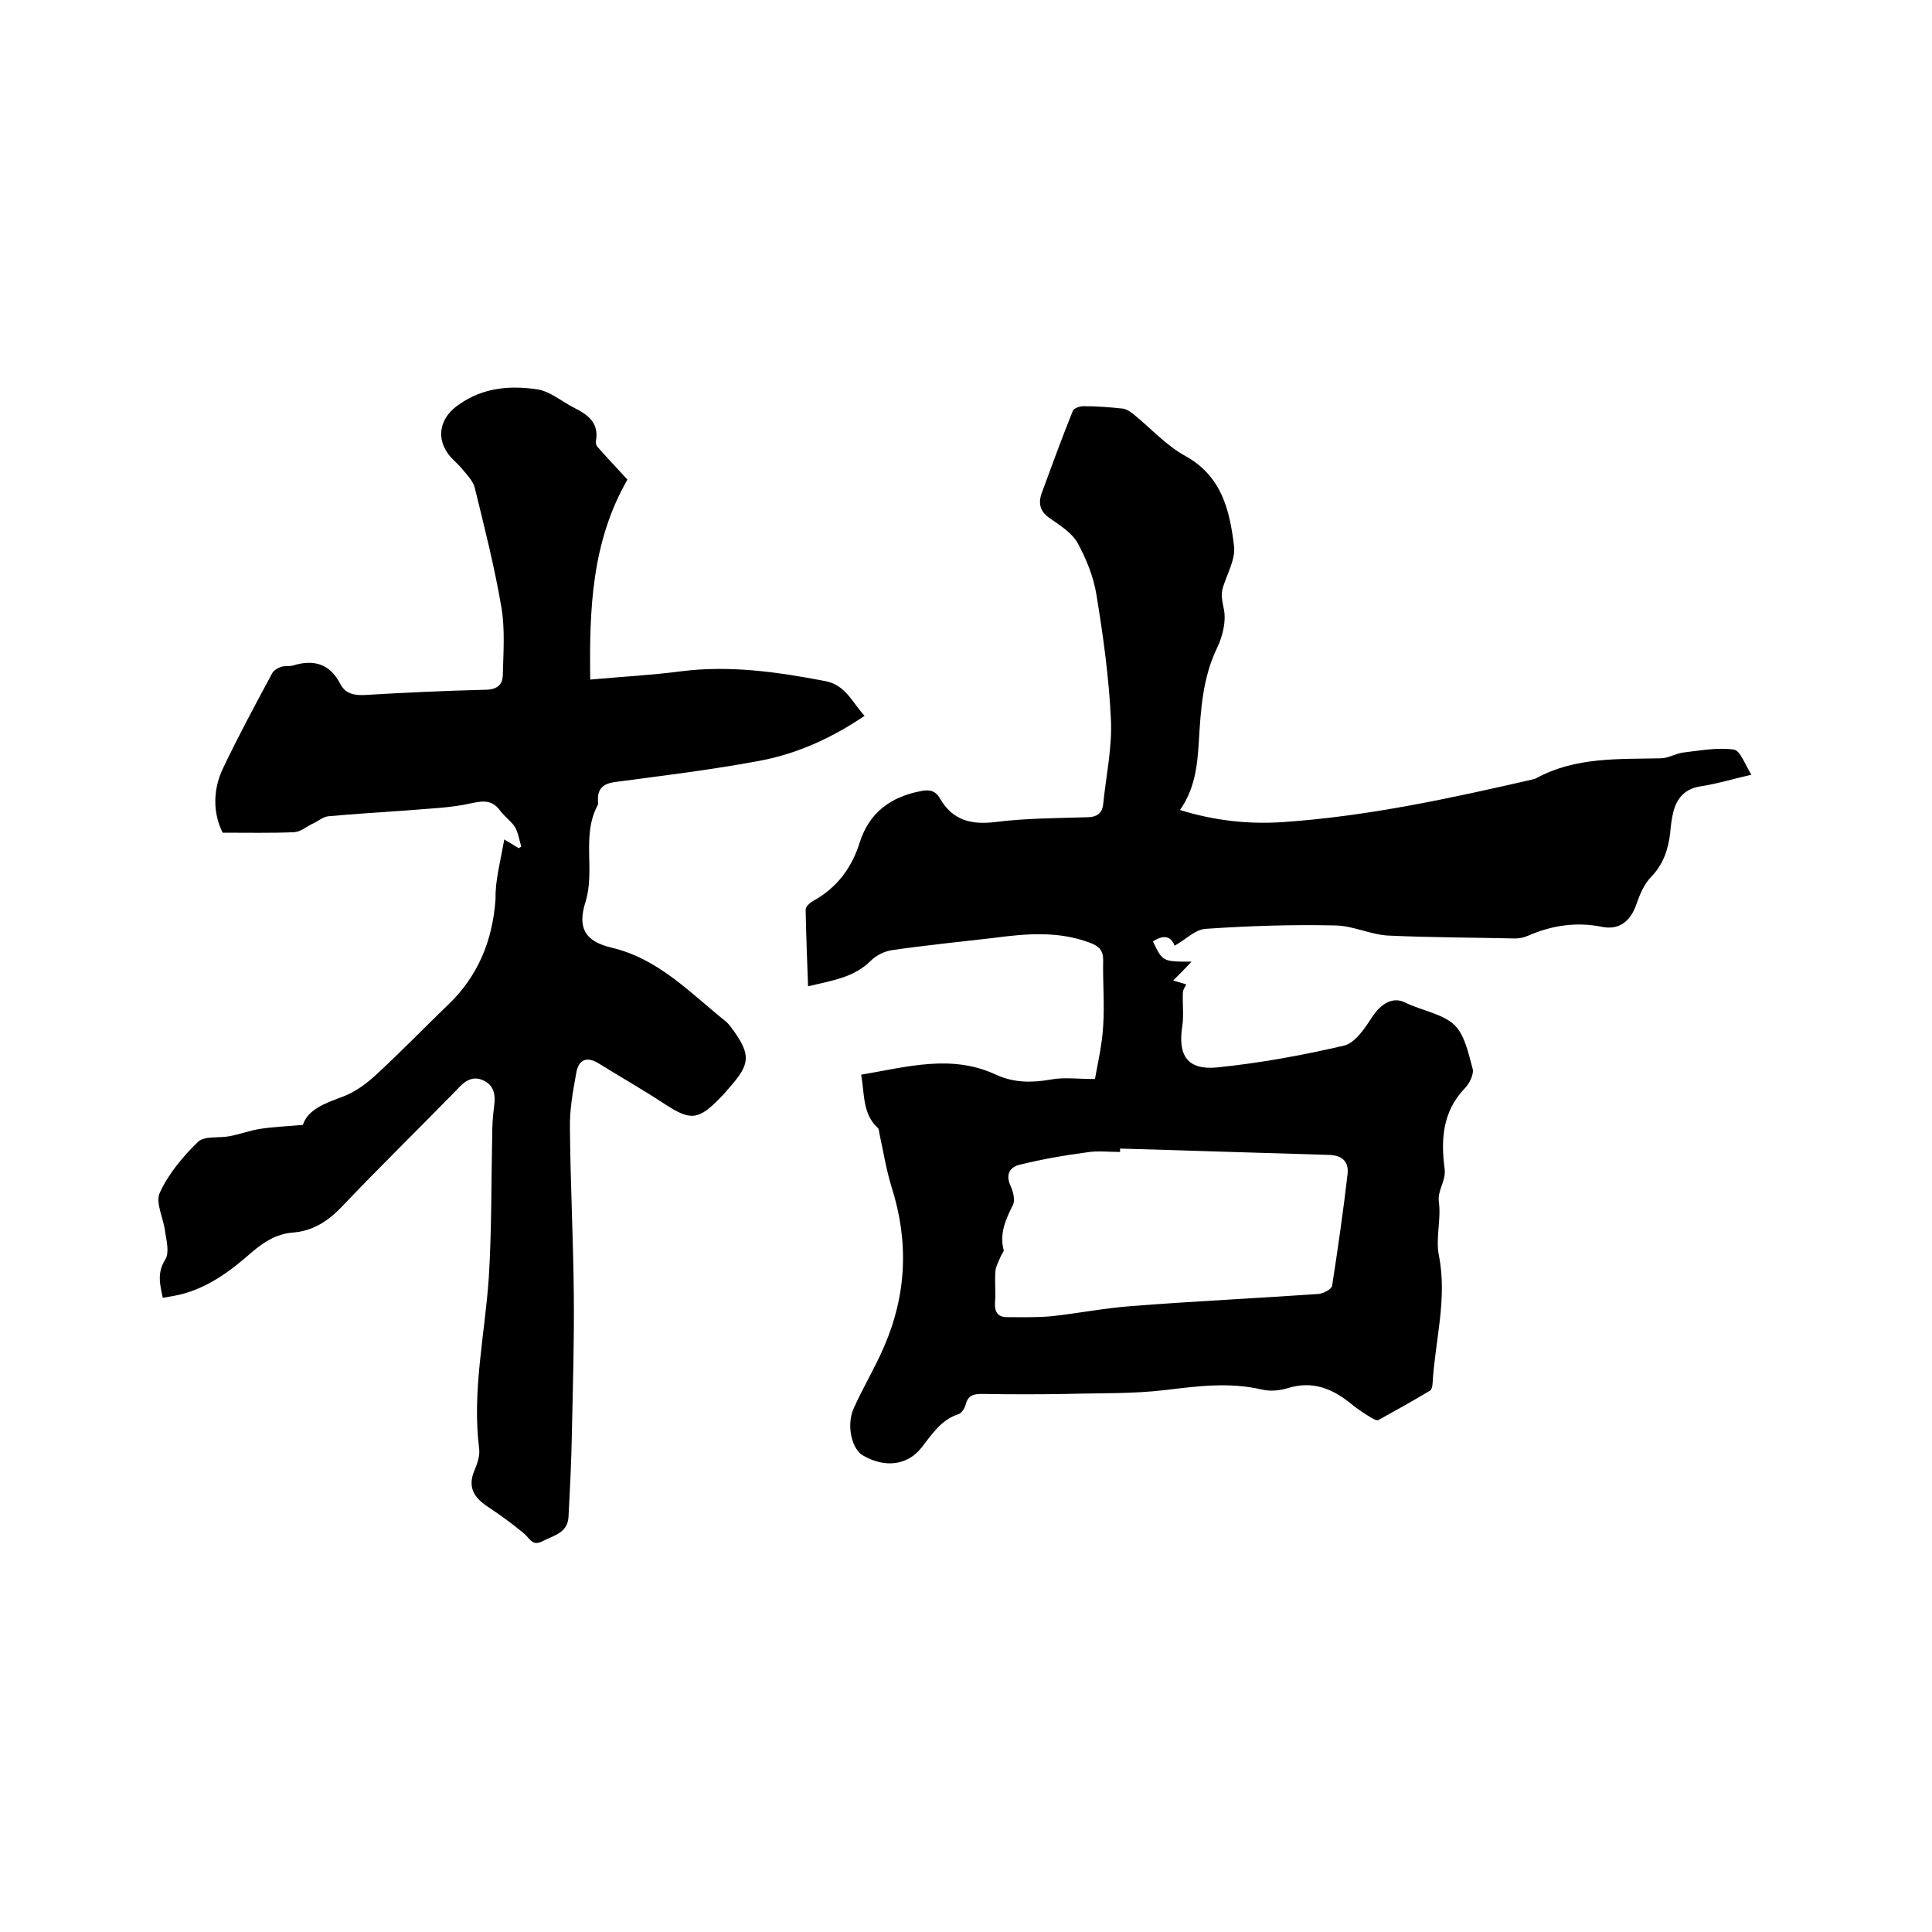 <svg enable-background="new 0 0 400 400" viewBox="0 0 400 400" xmlns="http://www.w3.org/2000/svg"><path d="m178.3 222.5c9.5-1.6 18.7-4.3 27.9 0 3.7 1.7 7.4 1.7 11.4 1 2.7-.5 5.5-.1 9.1-.1.6-3.4 1.5-7.2 1.7-11 .3-4.5-.1-9.1 0-13.6 0-2.1-.9-2.9-2.7-3.6-6.6-2.5-13.3-1.9-20.1-1-6.9.8-13.9 1.5-20.8 2.5-1.6.2-3.4 1.1-4.5 2.2-3.5 3.5-8 4.1-13 5.3-.2-5.4-.4-10.7-.5-15.9 0-.6.9-1.4 1.6-1.8 4.9-2.7 8-6.9 9.6-12.1 2-6.2 6.4-9.4 12.6-10.6 1.8-.4 3.1-.1 4 1.5 2.6 4.5 6.4 5.5 11.4 4.9 6.3-.8 12.7-.8 19-1 2.1 0 3.2-.8 3.4-2.7.6-5.9 1.9-11.8 1.6-17.6-.4-8.6-1.6-17.3-3-25.8-.6-3.7-2.1-7.4-3.9-10.7-1.2-2.1-3.6-3.6-5.6-5-2-1.3-2.6-2.9-1.9-5.1 2.1-5.7 4.2-11.5 6.5-17.2.2-.6 1.5-1 2.2-1 2.7 0 5.5.2 8.2.5.7.1 1.5.6 2.1 1.1 3.6 2.9 6.8 6.5 10.8 8.7 7.6 4.2 9.2 11.3 10.1 18.7.3 2.7-1.4 5.6-2.3 8.5-.5 1.6-.1 3 .2 4.6.5 2.5-.3 5.6-1.4 7.9-3 6.2-3.4 12.8-3.8 19.5-.3 4.9-.8 9.7-3.9 14.1 7.1 2.2 14.2 3 21.4 2.5 17.5-1.2 34.5-4.9 51.5-8.8.3-.1.6-.1.9-.3 8.1-4.4 16.9-3.9 25.7-4.1 1.6 0 3.1-1 4.7-1.2 3.5-.4 7.1-1.1 10.5-.6 1.3.2 2.3 3.1 3.6 5.2-3.9.9-7.2 1.9-10.5 2.4s-5 2.5-5.7 5.5c-.3 1.3-.5 2.7-.6 4.1-.4 3.4-1.4 6.5-3.9 9.1-1.5 1.5-2.4 3.7-3.1 5.7-1.2 3.5-3.5 5.4-7.1 4.7-5.4-1.1-10.5-.3-15.5 1.9-.7.3-1.6.5-2.5.5-8.8-.2-17.6-.2-26.3-.6-3.7-.2-7.4-2.1-11.1-2.1-8.9-.2-17.8.1-26.6.7-2.2.1-4.2 2.2-6.5 3.5-.9-2.3-2.6-2.1-4.5-.9 2 4.2 2 4.2 8 4.2-1.2 1.3-2.5 2.6-3.8 3.9.7.2 1.6.5 2.7.8-.2.5-.7 1.1-.7 1.7-.1 2.3.2 4.6-.1 6.8-1 6.2 1 9.3 7.2 8.7 8.8-.9 17.6-2.5 26.2-4.5 2.3-.5 4.3-3.5 5.8-5.8 1.8-2.8 4.3-4.5 7-3.1 3.3 1.6 7.3 2.2 9.9 4.4 2.3 2 3.1 6 4 9.3.3 1.1-.7 3.1-1.7 4.1-4.6 4.8-4.9 10.8-4.1 16.6.3 2.6-1.5 4.3-1.2 6.8.5 3.7-.7 7.6 0 11.1 1.8 9-.8 17.7-1.3 26.5 0 .5-.2 1.3-.5 1.5-3.5 2.1-7.1 4.1-10.7 6.1-.4.2-1.2-.3-1.7-.6-1.3-.8-2.7-1.7-3.9-2.7-3.9-3.2-8-4.9-13.2-3.3-1.6.5-3.6.7-5.3.3-6.8-1.6-13.4-.7-20.1.1s-13.5.6-20.3.8c-5.8.1-11.6.1-17.5 0-1.8 0-3 .2-3.5 2.3-.2.7-.8 1.7-1.5 1.9-3.6 1.2-5.4 4.1-7.6 6.9-2.9 3.7-7.6 4.3-12.2 1.6-2.2-1.3-3.4-6.1-1.9-9.6 1.9-4.3 4.4-8.4 6.3-12.8 4.7-10.8 5.2-21.8 1.6-33.1-1.1-3.6-1.7-7.3-2.5-11-.1-.5-.1-1.2-.5-1.4-3-2.9-2.6-6.8-3.3-10.9zm53.6 15.3v.7c-2.3 0-4.7-.3-7 .1-4.6.6-9.1 1.4-13.6 2.5-2.3.5-3.2 2.1-2 4.6.5 1.1.9 2.9.4 3.8-1.5 3-2.8 5.9-1.9 9.3.1.3-.4.8-.6 1.3-.4 1-1 2-1.1 3-.2 2.2.1 4.4-.1 6.7-.1 1.9.7 2.9 2.4 2.9 3.1 0 6.3.1 9.4-.2 5.5-.6 11-1.7 16.6-2.1 12.8-1 25.7-1.6 38.6-2.5 1-.1 2.7-1 2.8-1.7 1.2-7.7 2.3-15.4 3.2-23.1.3-2.7-1.2-4-4.2-4-14.2-.4-28.6-.9-42.9-1.3z"/><path d="m104.4 173.8c1.7 1 2.3 1.4 3 1.8.3-.2.6-.3.5-.4-.4-1.3-.6-2.8-1.3-4-.8-1.2-2.1-2.1-3-3.3-1.6-2.2-3.3-2.2-6-1.6-4.4 1-9 1.1-13.5 1.5-5.4.4-10.8.7-16.1 1.2-1.1.1-2.1 1-3.2 1.5-1.3.6-2.5 1.7-3.9 1.8-4.8.2-9.5.1-14.8.1-2-4-2.1-8.8.1-13.4 3.2-6.7 6.7-13.2 10.2-19.7.3-.5 1.1-1 1.7-1.2.8-.3 1.7-.1 2.5-.3 4.2-1.3 7.6-.5 9.8 3.7 1 2 2.7 2.5 5 2.4 8.4-.5 16.9-.9 25.4-1.1 2.2-.1 3.2-1.1 3.3-2.9.1-4.7.5-9.6-.3-14.2-1.4-8.3-3.5-16.5-5.5-24.7-.4-1.5-1.7-2.8-2.7-4-.9-1.1-2-1.9-2.8-3-2.7-3.7-1.5-7.8 2.3-10.3 5-3.5 10.5-3.9 16.1-3.1 2.7.4 5.2 2.6 7.8 3.9 2.8 1.4 5 3.1 4.4 6.7-.1.4 0 .9.2 1.2 2.1 2.4 4.3 4.7 6.3 6.9-7.4 12.9-7.9 26.8-7.7 41.4 6.5-.6 12.6-.9 18.7-1.7 10.1-1.3 20 .1 29.9 2 4.3.8 5.6 4.4 8.2 7.2-6.9 4.7-14.3 8-22.2 9.4-9.7 1.8-19.6 3-29.4 4.3-2.4.3-3.7 1.3-3.6 3.8 0 .3.1.7 0 .9-3.5 6.4-.5 13.5-2.6 20.2-1.7 5.4 0 8.1 5.4 9.4 9.8 2.3 16.3 9.4 23.7 15.3.7.6 1.2 1.4 1.8 2.2 3.2 4.6 3.1 6.6-.5 10.8-.8.9-1.5 1.8-2.3 2.6-4.7 4.9-6.3 5-11.8 1.4-4.4-2.9-9-5.5-13.5-8.3-2.7-1.7-4.3-.6-4.7 2-.7 3.8-1.4 7.7-1.3 11.5.1 11.5.7 23 .8 34.5.1 9.5-.2 19-.4 28.6-.1 5.8-.4 11.5-.7 17.3-.2 3.3-3.1 3.8-5.4 5-2.1 1.1-2.6-.6-3.8-1.6-2.4-2-5-3.9-7.6-5.6-2.8-1.9-4.1-4-2.7-7.4.6-1.4 1.2-3.1 1-4.6-1.5-11.9 1.2-23.6 2-35.4.6-9.7.5-19.4.7-29.1 0-2.1.1-4.2.4-6.3.3-2.3.1-4.3-2.2-5.4s-4 .2-5.5 1.9c-7.8 8-15.9 15.9-23.6 24-3 3.2-6.2 5.3-10.5 5.6-3.3.3-5.8 1.9-8.3 4-4.4 3.9-9.2 7.5-15.2 8.9-1 .2-2.1.4-3.3.6-.6-2.8-1.2-5.2.5-7.9.9-1.4.3-3.8 0-5.7-.3-2.8-2.1-6.1-1.1-8.2 1.8-3.9 4.8-7.5 7.9-10.5 1.4-1.3 4.4-.7 6.7-1.2 2.1-.4 4.2-1.2 6.3-1.5 2.6-.4 5.3-.5 8.7-.8 1.1-3.3 4.7-4.5 8.4-5.9 2.6-1 5-2.8 7-4.7 5-4.6 9.7-9.5 14.6-14.2 6.3-6 9.3-13.4 9.9-22-.1-3.7 1-7.7 1.8-12.3z"/></svg>